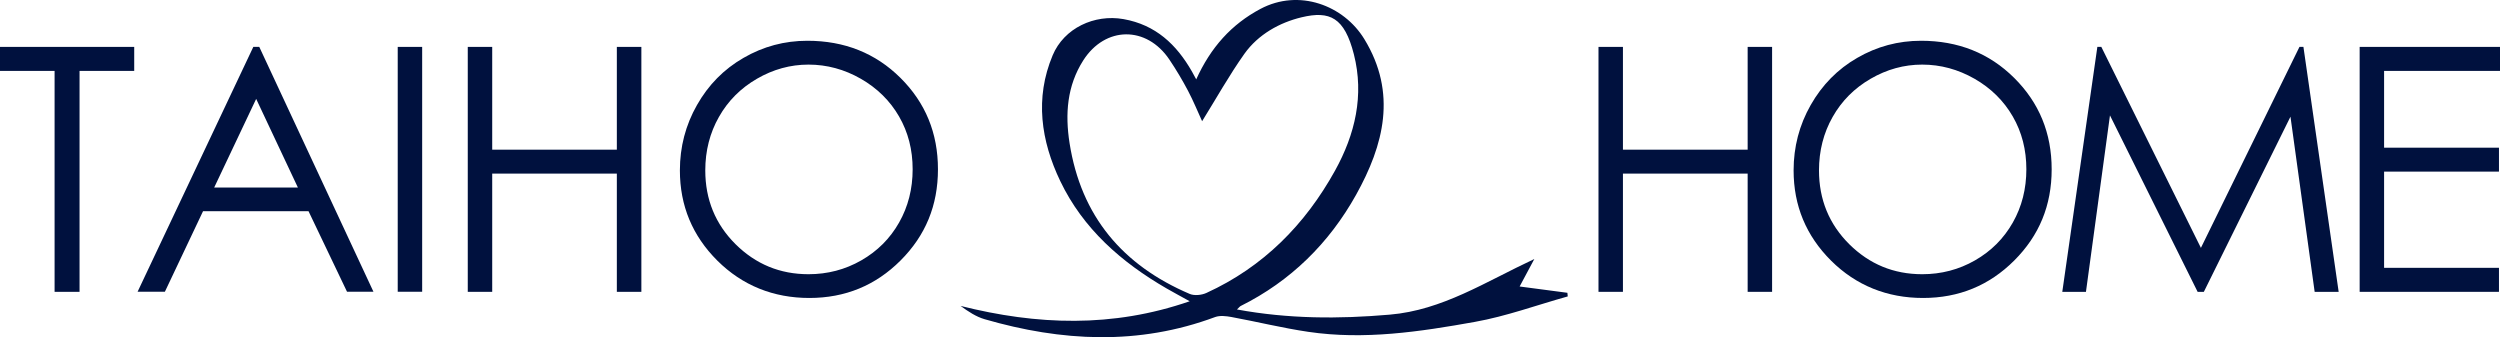 <?xml version="1.0" encoding="UTF-8"?><svg id="_イヤー_2" xmlns="http://www.w3.org/2000/svg" width="289.46" height="39.06" viewBox="0 0 289.46 39.06"><defs><style>.cls-1,.cls-2{fill:#00113e;}.cls-2{fill-rule:evenodd;}</style></defs><g id="_イヤー_1-2"><g><polygon class="cls-1" points="185.08 5.43 187.91 5.43 187.91 17.33 202.35 17.33 202.35 5.43 205.18 5.43 205.18 33.79 202.35 33.79 202.35 20.1 187.91 20.1 187.91 33.79 185.08 33.79 185.08 5.43"/><path class="cls-1" d="M222.43,4.72c4.29,0,7.89,1.43,10.78,4.3,2.89,2.87,4.34,6.39,4.34,10.58s-1.44,7.67-4.33,10.56c-2.89,2.89-6.41,4.34-10.56,4.34s-7.75-1.44-10.65-4.32c-2.89-2.88-4.34-6.36-4.34-10.45,0-2.72,.66-5.25,1.98-7.57s3.11-4.15,5.39-5.46c2.28-1.32,4.74-1.98,7.39-1.98m.13,2.76c-2.1,0-4.09,.55-5.97,1.64-1.88,1.09-3.35,2.56-4.4,4.42-1.05,1.85-1.58,3.92-1.58,6.19,0,3.37,1.17,6.22,3.5,8.54,2.34,2.32,5.15,3.48,8.45,3.48,2.2,0,4.24-.53,6.11-1.6,1.87-1.07,3.33-2.53,4.38-4.38,1.05-1.85,1.57-3.91,1.57-6.17s-.52-4.29-1.57-6.11c-1.05-1.82-2.53-3.28-4.43-4.37-1.91-1.09-3.93-1.64-6.06-1.64"/><polygon class="cls-1" points="238.78 33.79 242.84 5.43 243.3 5.43 254.83 28.7 266.24 5.43 266.7 5.43 270.78 33.79 268 33.79 265.2 13.51 255.17 33.79 254.45 33.79 244.3 13.36 241.52 33.79 238.78 33.79"/><polygon class="cls-1" points="273.21 5.43 289.46 5.43 289.46 8.21 276.04 8.21 276.04 17.1 289.34 17.1 289.34 19.87 276.04 19.87 276.04 31.01 289.34 31.01 289.34 33.79 273.21 33.79 273.21 5.43"/><g><path class="cls-2" d="M138.49,9.22c1.69-3.74,4.1-6.41,7.45-8.19,4.46-2.37,9.64-.42,12.03,3.5,3.81,6.24,2.26,12.25-.96,18.03-3.12,5.59-7.56,9.98-13.36,12.87-.11,.06-.19,.18-.43,.4,5.98,1.1,11.79,1.11,17.69,.6,6.1-.52,11.04-3.78,16.74-6.44-.67,1.25-1.12,2.1-1.7,3.18,1.97,.26,3.75,.5,5.53,.73,.01,.14,.03,.28,.04,.42-3.58,1-7.11,2.3-10.76,2.95-6.36,1.14-12.79,2.11-19.28,1.15-2.99-.44-5.94-1.17-8.92-1.72-.61-.11-1.32-.19-1.87,.01-8.87,3.3-17.77,2.83-26.68,.25-1-.29-1.9-.89-2.79-1.54,8.83,2.22,17.58,2.56,26.53-.54-.99-.55-1.84-1-2.67-1.48-5.24-3.03-9.68-6.92-12.32-12.44-2.23-4.66-2.96-9.59-.88-14.55,1.32-3.16,4.84-4.79,8.2-4.2,3.73,.66,6.14,2.94,7.93,6.07,.12,.2,.22,.41,.5,.92m.68,4.84c-.51-1.11-1.01-2.35-1.64-3.54-.65-1.23-1.37-2.44-2.15-3.6-2.64-3.93-7.43-3.9-9.98,.1-1.87,2.94-2.11,6.19-1.58,9.57,1.33,8.47,6.15,14.15,13.91,17.46,.54,.23,1.38,.14,1.93-.11,6.59-3.01,11.43-7.91,14.9-14.17,2.32-4.19,3.39-8.71,2.18-13.46-1.09-4.27-2.78-5.07-6.05-4.29-2.55,.61-5.02,1.98-6.62,4.22-1.78,2.51-3.29,5.22-4.9,7.81"/><polygon class="cls-1" points="0 8.21 0 5.43 15.54 5.43 15.54 8.21 9.21 8.21 9.21 33.79 6.32 33.79 6.32 8.21 0 8.21"/><path class="cls-1" d="M30.02,5.43l13.22,28.35h-3.06l-4.46-9.33h-12.21l-4.42,9.33h-3.16L29.33,5.43h.69Zm-.36,6.02l-4.86,10.26h9.69l-4.83-10.26Z"/><rect class="cls-1" x="46.05" y="5.43" width="2.83" height="28.35"/><polygon class="cls-1" points="54.16 5.43 56.99 5.43 56.99 17.33 71.42 17.33 71.42 5.43 74.26 5.43 74.26 33.79 71.42 33.79 71.42 20.1 56.99 20.1 56.99 33.79 54.16 33.79 54.16 5.43"/><path class="cls-1" d="M93.48,4.72c4.29,0,7.89,1.43,10.78,4.3,2.89,2.87,4.34,6.39,4.34,10.58s-1.44,7.67-4.33,10.56c-2.89,2.89-6.41,4.34-10.56,4.34s-7.75-1.44-10.65-4.32c-2.89-2.88-4.34-6.36-4.34-10.45,0-2.72,.66-5.25,1.98-7.57,1.32-2.33,3.11-4.15,5.39-5.46,2.28-1.32,4.74-1.98,7.39-1.98m.13,2.76c-2.1,0-4.09,.55-5.97,1.64-1.88,1.09-3.35,2.56-4.4,4.42-1.05,1.85-1.58,3.92-1.58,6.19,0,3.37,1.17,6.22,3.5,8.54,2.34,2.32,5.15,3.48,8.45,3.48,2.2,0,4.24-.53,6.11-1.6,1.87-1.07,3.33-2.53,4.38-4.38,1.05-1.85,1.57-3.91,1.57-6.17s-.52-4.29-1.57-6.11c-1.05-1.82-2.53-3.28-4.43-4.37-1.9-1.09-3.93-1.64-6.06-1.64"/></g></g></g></svg>